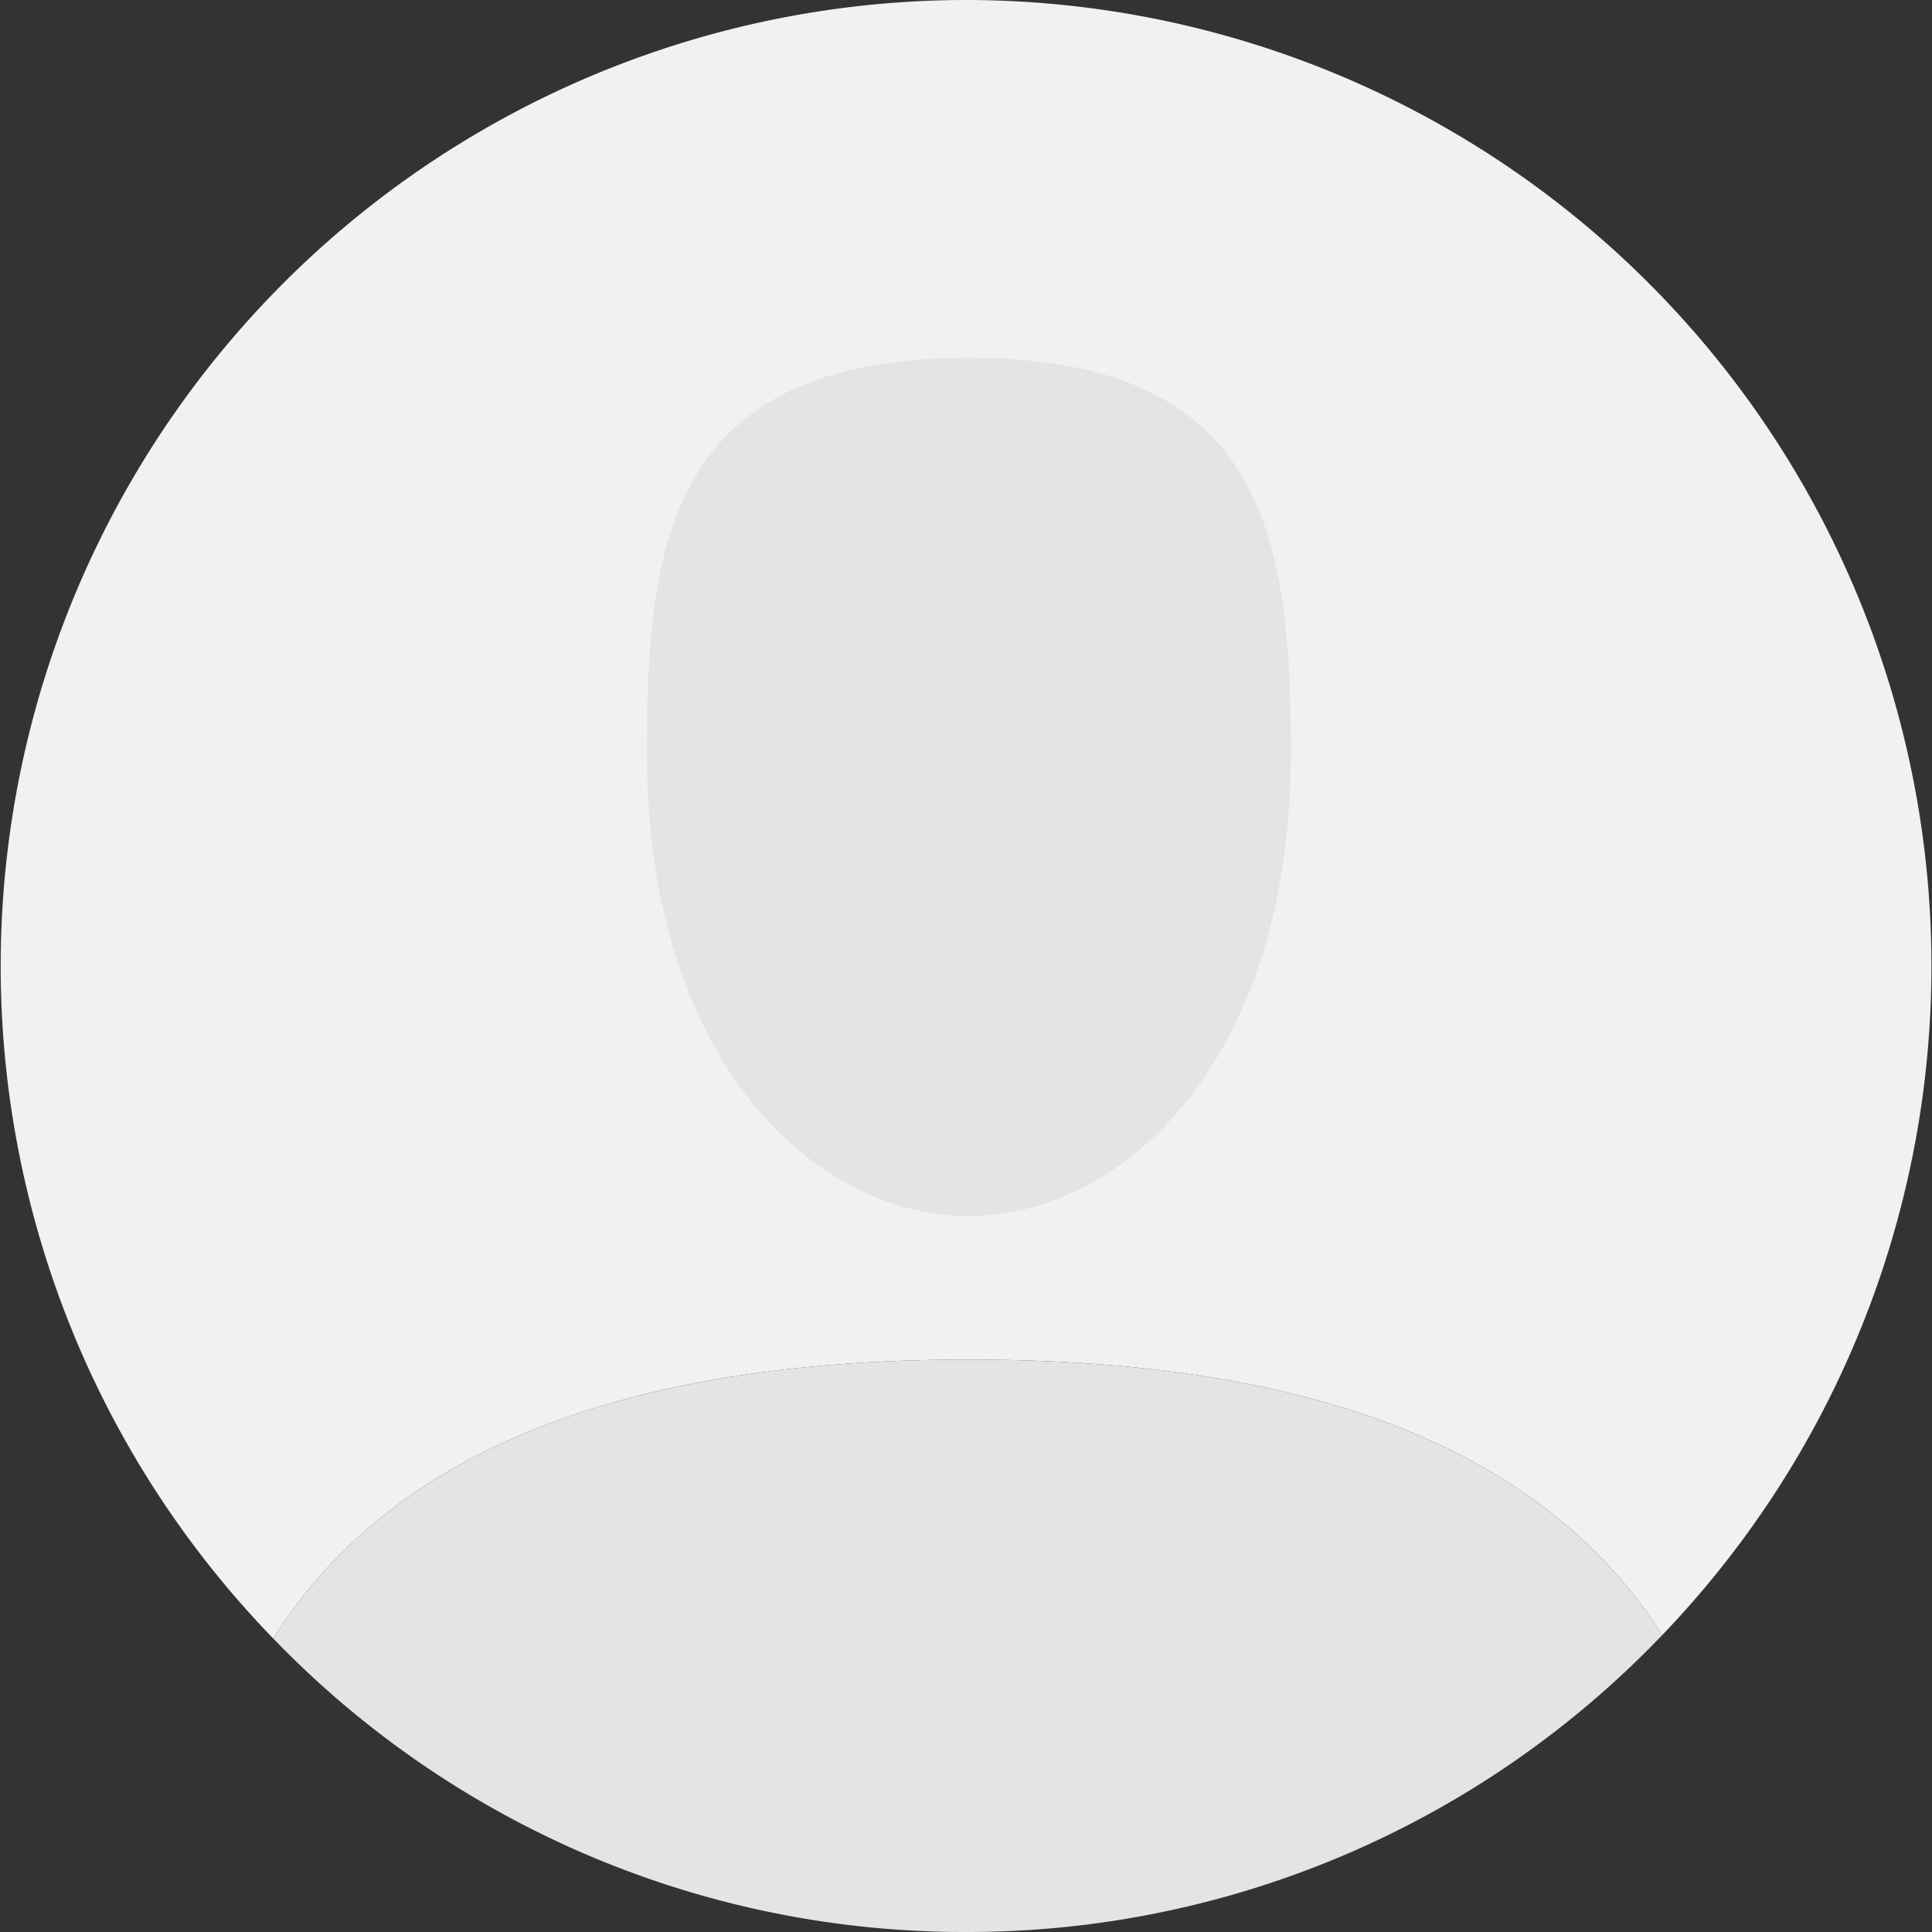 <?xml version="1.0" encoding="utf-8"?>
<svg xmlns="http://www.w3.org/2000/svg" id="Layer_1" data-name="Layer 1" viewBox="0 0 150 150">
  <rect x="0" y="0" width="150" height="150" fill="#333333" stroke="none"/>
  <defs>
    <style>.cls-1{fill:#f1f1f1;}.cls-2{fill:#e4e4e4;fill-rule:evenodd;}</style>
  </defs>
  <path class="cls-1" d="M75,0a75,75,0,0,1,54.06,126.94C118.22,110,96.72,105.56,75.22,105.56s-43.25,4.53-54,21.66A75,75,0,0,1,75,0Z"/>
  <path class="cls-2" d="M100.22,58.41c0-16.5-1.88-30.63-25-30.63s-25,14.1-25,30.63c0,24.18,13.19,36,25,36S100.22,82.59,100.22,58.41ZM75,150a74.63,74.63,0,0,0,54.06-23.06C118.22,110,96.72,105.56,75.22,105.56s-43.25,4.53-54,21.66A74.54,74.54,0,0,0,75,150Z"/>
</svg>